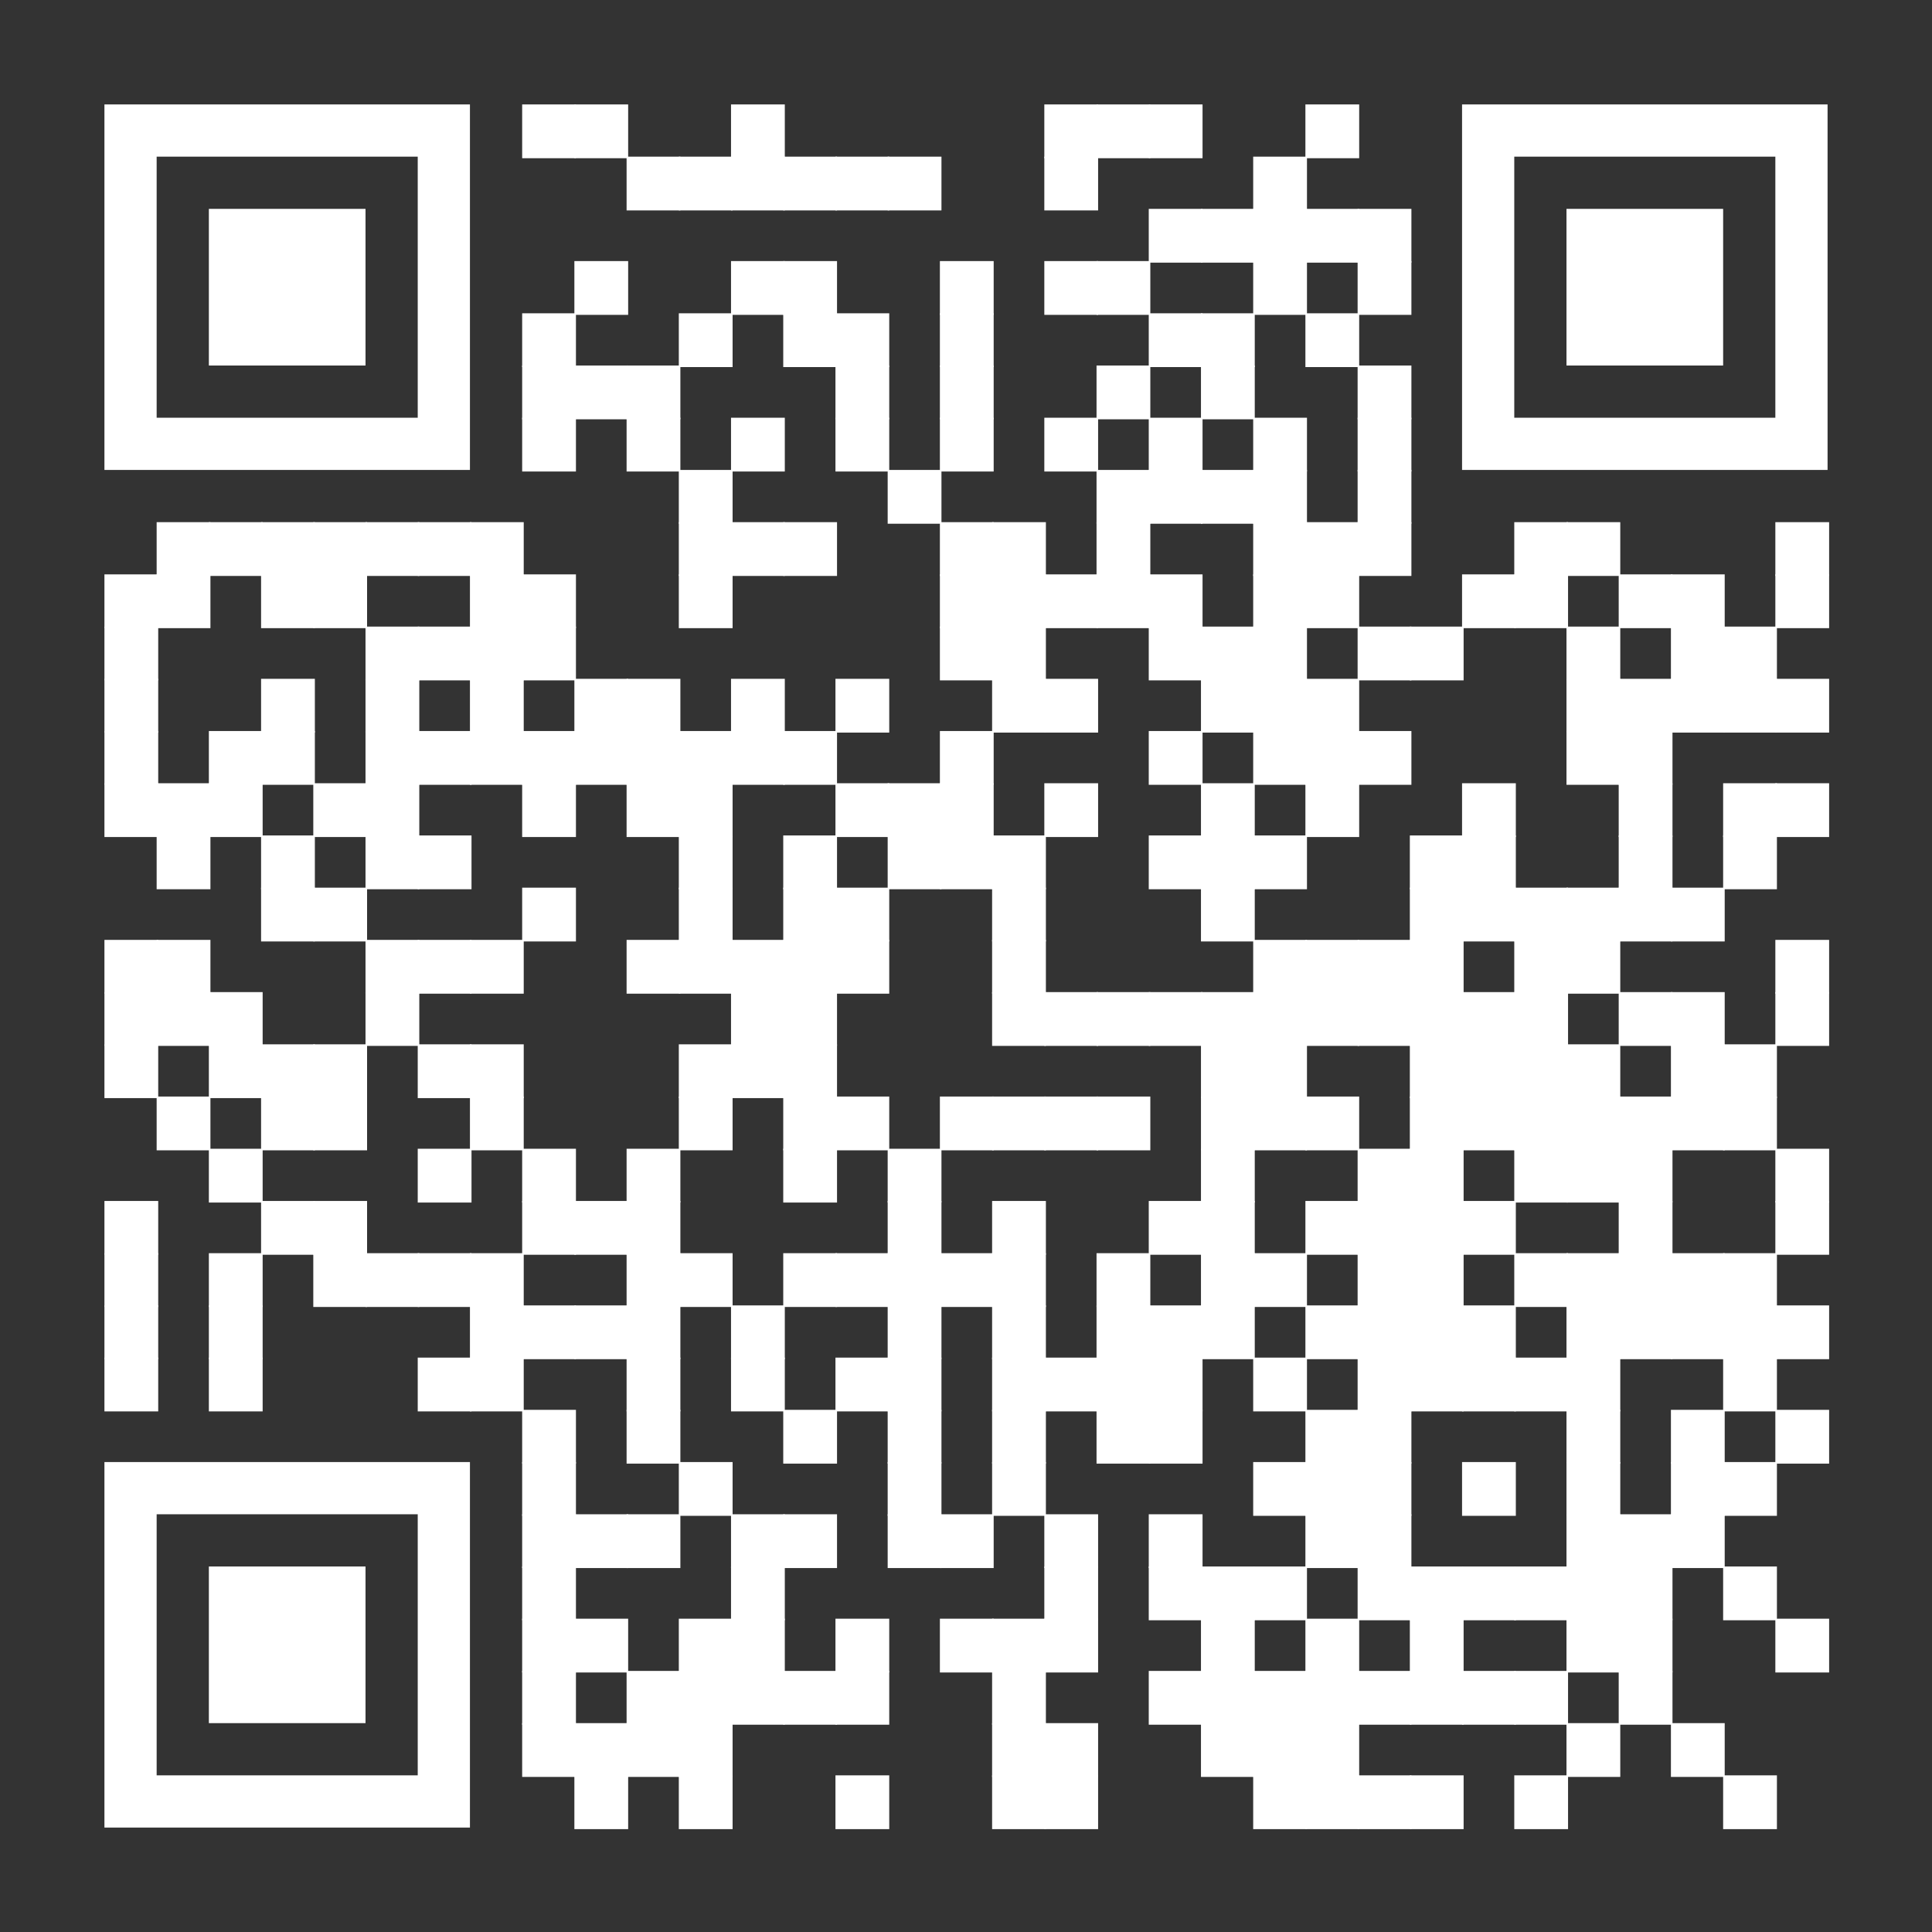 <svg xmlns="http://www.w3.org/2000/svg" xmlns:xlink="http://www.w3.org/1999/xlink" id="Livello_1" width="888px" height="888px" x="0px" y="0px" viewBox="0 0 888 888" style="enable-background:new 0 0 888 888;" xml:space="preserve"><rect x="0" y="0" width="888" height="888" fill="#333333" stroke="none"/><style type="text/css">	.st0{fill:#FFFFFF;}</style><g>	<g transform="translate(240,48) scale(4.12)">		<rect x="0" y="0" class="st0" width="6" height="6"></rect>	</g>	<g transform="translate(264,48) scale(4.12)">		<rect x="0" y="0" class="st0" width="6" height="6"></rect>	</g>	<g transform="translate(336,48) scale(4.12)">		<rect x="0" y="0" class="st0" width="6" height="6"></rect>	</g>	<g transform="translate(480,48) scale(4.12)">		<rect x="0" y="0" class="st0" width="6" height="6"></rect>	</g>	<g transform="translate(504,48) scale(4.12)">		<rect x="0" y="0" class="st0" width="6" height="6"></rect>	</g>	<g transform="translate(528,48) scale(4.12)">		<rect x="0" y="0" class="st0" width="6" height="6"></rect>	</g>	<g transform="translate(600,48) scale(4.12)">		<rect x="0" y="0" class="st0" width="6" height="6"></rect>	</g>	<g transform="translate(288,72) scale(4.12)">		<rect x="0" y="0" class="st0" width="6" height="6"></rect>	</g>	<g transform="translate(312,72) scale(4.12)">		<rect x="0" y="0" class="st0" width="6" height="6"></rect>	</g>	<g transform="translate(336,72) scale(4.12)">		<rect x="0" y="0" class="st0" width="6" height="6"></rect>	</g>	<g transform="translate(360,72) scale(4.12)">		<rect x="0" y="0" class="st0" width="6" height="6"></rect>	</g>	<g transform="translate(384,72) scale(4.12)">		<rect x="0" y="0" class="st0" width="6" height="6"></rect>	</g>	<g transform="translate(408,72) scale(4.12)">		<rect x="0" y="0" class="st0" width="6" height="6"></rect>	</g>	<g transform="translate(480,72) scale(4.12)">		<rect x="0" y="0" class="st0" width="6" height="6"></rect>	</g>	<g transform="translate(576,72) scale(4.12)">		<rect x="0" y="0" class="st0" width="6" height="6"></rect>	</g>	<g transform="translate(528,96) scale(4.12)">		<rect x="0" y="0" class="st0" width="6" height="6"></rect>	</g>	<g transform="translate(552,96) scale(4.12)">		<rect x="0" y="0" class="st0" width="6" height="6"></rect>	</g>	<g transform="translate(576,96) scale(4.12)">		<rect x="0" y="0" class="st0" width="6" height="6"></rect>	</g>	<g transform="translate(600,96) scale(4.12)">		<rect x="0" y="0" class="st0" width="6" height="6"></rect>	</g>	<g transform="translate(624,96) scale(4.12)">		<rect x="0" y="0" class="st0" width="6" height="6"></rect>	</g>	<g transform="translate(264,120) scale(4.12)">		<rect x="0" y="0" class="st0" width="6" height="6"></rect>	</g>	<g transform="translate(336,120) scale(4.12)">		<rect x="0" y="0" class="st0" width="6" height="6"></rect>	</g>	<g transform="translate(360,120) scale(4.12)">		<rect x="0" y="0" class="st0" width="6" height="6"></rect>	</g>	<g transform="translate(432,120) scale(4.12)">		<rect x="0" y="0" class="st0" width="6" height="6"></rect>	</g>	<g transform="translate(480,120) scale(4.12)">		<rect x="0" y="0" class="st0" width="6" height="6"></rect>	</g>	<g transform="translate(504,120) scale(4.12)">		<rect x="0" y="0" class="st0" width="6" height="6"></rect>	</g>	<g transform="translate(576,120) scale(4.12)">		<rect x="0" y="0" class="st0" width="6" height="6"></rect>	</g>	<g transform="translate(624,120) scale(4.12)">		<rect x="0" y="0" class="st0" width="6" height="6"></rect>	</g>	<g transform="translate(240,144) scale(4.12)">		<rect x="0" y="0" class="st0" width="6" height="6"></rect>	</g>	<g transform="translate(312,144) scale(4.12)">		<rect x="0" y="0" class="st0" width="6" height="6"></rect>	</g>	<g transform="translate(360,144) scale(4.12)">		<rect x="0" y="0" class="st0" width="6" height="6"></rect>	</g>	<g transform="translate(384,144) scale(4.12)">		<rect x="0" y="0" class="st0" width="6" height="6"></rect>	</g>	<g transform="translate(432,144) scale(4.12)">		<rect x="0" y="0" class="st0" width="6" height="6"></rect>	</g>	<g transform="translate(528,144) scale(4.12)">		<rect x="0" y="0" class="st0" width="6" height="6"></rect>	</g>	<g transform="translate(552,144) scale(4.12)">		<rect x="0" y="0" class="st0" width="6" height="6"></rect>	</g>	<g transform="translate(600,144) scale(4.12)">		<rect x="0" y="0" class="st0" width="6" height="6"></rect>	</g>	<g transform="translate(240,168) scale(4.12)">		<rect x="0" y="0" class="st0" width="6" height="6"></rect>	</g>	<g transform="translate(264,168) scale(4.12)">		<rect x="0" y="0" class="st0" width="6" height="6"></rect>	</g>	<g transform="translate(288,168) scale(4.12)">		<rect x="0" y="0" class="st0" width="6" height="6"></rect>	</g>	<g transform="translate(384,168) scale(4.12)">		<rect x="0" y="0" class="st0" width="6" height="6"></rect>	</g>	<g transform="translate(432,168) scale(4.12)">		<rect x="0" y="0" class="st0" width="6" height="6"></rect>	</g>	<g transform="translate(504,168) scale(4.12)">		<rect x="0" y="0" class="st0" width="6" height="6"></rect>	</g>	<g transform="translate(552,168) scale(4.12)">		<rect x="0" y="0" class="st0" width="6" height="6"></rect>	</g>	<g transform="translate(624,168) scale(4.12)">		<rect x="0" y="0" class="st0" width="6" height="6"></rect>	</g>	<g transform="translate(240,192) scale(4.12)">		<rect x="0" y="0" class="st0" width="6" height="6"></rect>	</g>	<g transform="translate(288,192) scale(4.12)">		<rect x="0" y="0" class="st0" width="6" height="6"></rect>	</g>	<g transform="translate(336,192) scale(4.12)">		<rect x="0" y="0" class="st0" width="6" height="6"></rect>	</g>	<g transform="translate(384,192) scale(4.12)">		<rect x="0" y="0" class="st0" width="6" height="6"></rect>	</g>	<g transform="translate(432,192) scale(4.12)">		<rect x="0" y="0" class="st0" width="6" height="6"></rect>	</g>	<g transform="translate(480,192) scale(4.12)">		<rect x="0" y="0" class="st0" width="6" height="6"></rect>	</g>	<g transform="translate(528,192) scale(4.12)">		<rect x="0" y="0" class="st0" width="6" height="6"></rect>	</g>	<g transform="translate(576,192) scale(4.12)">		<rect x="0" y="0" class="st0" width="6" height="6"></rect>	</g>	<g transform="translate(624,192) scale(4.12)">		<rect x="0" y="0" class="st0" width="6" height="6"></rect>	</g>	<g transform="translate(312,216) scale(4.12)">		<rect x="0" y="0" class="st0" width="6" height="6"></rect>	</g>	<g transform="translate(408,216) scale(4.12)">		<rect x="0" y="0" class="st0" width="6" height="6"></rect>	</g>	<g transform="translate(504,216) scale(4.12)">		<rect x="0" y="0" class="st0" width="6" height="6"></rect>	</g>	<g transform="translate(528,216) scale(4.12)">		<rect x="0" y="0" class="st0" width="6" height="6"></rect>	</g>	<g transform="translate(552,216) scale(4.12)">		<rect x="0" y="0" class="st0" width="6" height="6"></rect>	</g>	<g transform="translate(576,216) scale(4.12)">		<rect x="0" y="0" class="st0" width="6" height="6"></rect>	</g>	<g transform="translate(624,216) scale(4.12)">		<rect x="0" y="0" class="st0" width="6" height="6"></rect>	</g>	<g transform="translate(72,240) scale(4.12)">		<rect x="0" y="0" class="st0" width="6" height="6"></rect>	</g>	<g transform="translate(96,240) scale(4.12)">		<rect x="0" y="0" class="st0" width="6" height="6"></rect>	</g>	<g transform="translate(120,240) scale(4.12)">		<rect x="0" y="0" class="st0" width="6" height="6"></rect>	</g>	<g transform="translate(144,240) scale(4.12)">		<rect x="0" y="0" class="st0" width="6" height="6"></rect>	</g>	<g transform="translate(168,240) scale(4.12)">		<rect x="0" y="0" class="st0" width="6" height="6"></rect>	</g>	<g transform="translate(192,240) scale(4.12)">		<rect x="0" y="0" class="st0" width="6" height="6"></rect>	</g>	<g transform="translate(216,240) scale(4.12)">		<rect x="0" y="0" class="st0" width="6" height="6"></rect>	</g>	<g transform="translate(312,240) scale(4.12)">		<rect x="0" y="0" class="st0" width="6" height="6"></rect>	</g>	<g transform="translate(336,240) scale(4.12)">		<rect x="0" y="0" class="st0" width="6" height="6"></rect>	</g>	<g transform="translate(360,240) scale(4.12)">		<rect x="0" y="0" class="st0" width="6" height="6"></rect>	</g>	<g transform="translate(432,240) scale(4.12)">		<rect x="0" y="0" class="st0" width="6" height="6"></rect>	</g>	<g transform="translate(456,240) scale(4.12)">		<rect x="0" y="0" class="st0" width="6" height="6"></rect>	</g>	<g transform="translate(504,240) scale(4.12)">		<rect x="0" y="0" class="st0" width="6" height="6"></rect>	</g>	<g transform="translate(576,240) scale(4.12)">		<rect x="0" y="0" class="st0" width="6" height="6"></rect>	</g>	<g transform="translate(600,240) scale(4.12)">		<rect x="0" y="0" class="st0" width="6" height="6"></rect>	</g>	<g transform="translate(624,240) scale(4.12)">		<rect x="0" y="0" class="st0" width="6" height="6"></rect>	</g>	<g transform="translate(696,240) scale(4.12)">		<rect x="0" y="0" class="st0" width="6" height="6"></rect>	</g>	<g transform="translate(720,240) scale(4.12)">		<rect x="0" y="0" class="st0" width="6" height="6"></rect>	</g>	<g transform="translate(816,240) scale(4.12)">		<rect x="0" y="0" class="st0" width="6" height="6"></rect>	</g>	<g transform="translate(48,264) scale(4.12)">		<rect x="0" y="0" class="st0" width="6" height="6"></rect>	</g>	<g transform="translate(72,264) scale(4.12)">		<rect x="0" y="0" class="st0" width="6" height="6"></rect>	</g>	<g transform="translate(120,264) scale(4.12)">		<rect x="0" y="0" class="st0" width="6" height="6"></rect>	</g>	<g transform="translate(144,264) scale(4.12)">		<rect x="0" y="0" class="st0" width="6" height="6"></rect>	</g>	<g transform="translate(216,264) scale(4.12)">		<rect x="0" y="0" class="st0" width="6" height="6"></rect>	</g>	<g transform="translate(240,264) scale(4.12)">		<rect x="0" y="0" class="st0" width="6" height="6"></rect>	</g>	<g transform="translate(312,264) scale(4.12)">		<rect x="0" y="0" class="st0" width="6" height="6"></rect>	</g>	<g transform="translate(432,264) scale(4.12)">		<rect x="0" y="0" class="st0" width="6" height="6"></rect>	</g>	<g transform="translate(456,264) scale(4.12)">		<rect x="0" y="0" class="st0" width="6" height="6"></rect>	</g>	<g transform="translate(480,264) scale(4.12)">		<rect x="0" y="0" class="st0" width="6" height="6"></rect>	</g>	<g transform="translate(504,264) scale(4.12)">		<rect x="0" y="0" class="st0" width="6" height="6"></rect>	</g>	<g transform="translate(528,264) scale(4.12)">		<rect x="0" y="0" class="st0" width="6" height="6"></rect>	</g>	<g transform="translate(576,264) scale(4.12)">		<rect x="0" y="0" class="st0" width="6" height="6"></rect>	</g>	<g transform="translate(600,264) scale(4.12)">		<rect x="0" y="0" class="st0" width="6" height="6"></rect>	</g>	<g transform="translate(672,264) scale(4.12)">		<rect x="0" y="0" class="st0" width="6" height="6"></rect>	</g>	<g transform="translate(696,264) scale(4.12)">		<rect x="0" y="0" class="st0" width="6" height="6"></rect>	</g>	<g transform="translate(744,264) scale(4.12)">		<rect x="0" y="0" class="st0" width="6" height="6"></rect>	</g>	<g transform="translate(768,264) scale(4.12)">		<rect x="0" y="0" class="st0" width="6" height="6"></rect>	</g>	<g transform="translate(816,264) scale(4.12)">		<rect x="0" y="0" class="st0" width="6" height="6"></rect>	</g>	<g transform="translate(48,288) scale(4.12)">		<rect x="0" y="0" class="st0" width="6" height="6"></rect>	</g>	<g transform="translate(168,288) scale(4.12)">		<rect x="0" y="0" class="st0" width="6" height="6"></rect>	</g>	<g transform="translate(192,288) scale(4.12)">		<rect x="0" y="0" class="st0" width="6" height="6"></rect>	</g>	<g transform="translate(216,288) scale(4.12)">		<rect x="0" y="0" class="st0" width="6" height="6"></rect>	</g>	<g transform="translate(240,288) scale(4.12)">		<rect x="0" y="0" class="st0" width="6" height="6"></rect>	</g>	<g transform="translate(432,288) scale(4.12)">		<rect x="0" y="0" class="st0" width="6" height="6"></rect>	</g>	<g transform="translate(456,288) scale(4.12)">		<rect x="0" y="0" class="st0" width="6" height="6"></rect>	</g>	<g transform="translate(528,288) scale(4.12)">		<rect x="0" y="0" class="st0" width="6" height="6"></rect>	</g>	<g transform="translate(552,288) scale(4.12)">		<rect x="0" y="0" class="st0" width="6" height="6"></rect>	</g>	<g transform="translate(576,288) scale(4.12)">		<rect x="0" y="0" class="st0" width="6" height="6"></rect>	</g>	<g transform="translate(624,288) scale(4.12)">		<rect x="0" y="0" class="st0" width="6" height="6"></rect>	</g>	<g transform="translate(648,288) scale(4.12)">		<rect x="0" y="0" class="st0" width="6" height="6"></rect>	</g>	<g transform="translate(720,288) scale(4.12)">		<rect x="0" y="0" class="st0" width="6" height="6"></rect>	</g>	<g transform="translate(768,288) scale(4.12)">		<rect x="0" y="0" class="st0" width="6" height="6"></rect>	</g>	<g transform="translate(792,288) scale(4.12)">		<rect x="0" y="0" class="st0" width="6" height="6"></rect>	</g>	<g transform="translate(48,312) scale(4.12)">		<rect x="0" y="0" class="st0" width="6" height="6"></rect>	</g>	<g transform="translate(120,312) scale(4.12)">		<rect x="0" y="0" class="st0" width="6" height="6"></rect>	</g>	<g transform="translate(168,312) scale(4.12)">		<rect x="0" y="0" class="st0" width="6" height="6"></rect>	</g>	<g transform="translate(216,312) scale(4.12)">		<rect x="0" y="0" class="st0" width="6" height="6"></rect>	</g>	<g transform="translate(264,312) scale(4.12)">		<rect x="0" y="0" class="st0" width="6" height="6"></rect>	</g>	<g transform="translate(288,312) scale(4.12)">		<rect x="0" y="0" class="st0" width="6" height="6"></rect>	</g>	<g transform="translate(336,312) scale(4.12)">		<rect x="0" y="0" class="st0" width="6" height="6"></rect>	</g>	<g transform="translate(384,312) scale(4.12)">		<rect x="0" y="0" class="st0" width="6" height="6"></rect>	</g>	<g transform="translate(456,312) scale(4.12)">		<rect x="0" y="0" class="st0" width="6" height="6"></rect>	</g>	<g transform="translate(480,312) scale(4.12)">		<rect x="0" y="0" class="st0" width="6" height="6"></rect>	</g>	<g transform="translate(552,312) scale(4.12)">		<rect x="0" y="0" class="st0" width="6" height="6"></rect>	</g>	<g transform="translate(576,312) scale(4.12)">		<rect x="0" y="0" class="st0" width="6" height="6"></rect>	</g>	<g transform="translate(600,312) scale(4.12)">		<rect x="0" y="0" class="st0" width="6" height="6"></rect>	</g>	<g transform="translate(720,312) scale(4.12)">		<rect x="0" y="0" class="st0" width="6" height="6"></rect>	</g>	<g transform="translate(744,312) scale(4.12)">		<rect x="0" y="0" class="st0" width="6" height="6"></rect>	</g>	<g transform="translate(768,312) scale(4.12)">		<rect x="0" y="0" class="st0" width="6" height="6"></rect>	</g>	<g transform="translate(792,312) scale(4.12)">		<rect x="0" y="0" class="st0" width="6" height="6"></rect>	</g>	<g transform="translate(816,312) scale(4.12)">		<rect x="0" y="0" class="st0" width="6" height="6"></rect>	</g>	<g transform="translate(48,336) scale(4.12)">		<rect x="0" y="0" class="st0" width="6" height="6"></rect>	</g>	<g transform="translate(96,336) scale(4.12)">		<rect x="0" y="0" class="st0" width="6" height="6"></rect>	</g>	<g transform="translate(120,336) scale(4.12)">		<rect x="0" y="0" class="st0" width="6" height="6"></rect>	</g>	<g transform="translate(168,336) scale(4.12)">		<rect x="0" y="0" class="st0" width="6" height="6"></rect>	</g>	<g transform="translate(192,336) scale(4.12)">		<rect x="0" y="0" class="st0" width="6" height="6"></rect>	</g>	<g transform="translate(216,336) scale(4.12)">		<rect x="0" y="0" class="st0" width="6" height="6"></rect>	</g>	<g transform="translate(240,336) scale(4.12)">		<rect x="0" y="0" class="st0" width="6" height="6"></rect>	</g>	<g transform="translate(264,336) scale(4.12)">		<rect x="0" y="0" class="st0" width="6" height="6"></rect>	</g>	<g transform="translate(288,336) scale(4.12)">		<rect x="0" y="0" class="st0" width="6" height="6"></rect>	</g>	<g transform="translate(312,336) scale(4.12)">		<rect x="0" y="0" class="st0" width="6" height="6"></rect>	</g>	<g transform="translate(336,336) scale(4.12)">		<rect x="0" y="0" class="st0" width="6" height="6"></rect>	</g>	<g transform="translate(360,336) scale(4.12)">		<rect x="0" y="0" class="st0" width="6" height="6"></rect>	</g>	<g transform="translate(432,336) scale(4.12)">		<rect x="0" y="0" class="st0" width="6" height="6"></rect>	</g>	<g transform="translate(528,336) scale(4.12)">		<rect x="0" y="0" class="st0" width="6" height="6"></rect>	</g>	<g transform="translate(576,336) scale(4.12)">		<rect x="0" y="0" class="st0" width="6" height="6"></rect>	</g>	<g transform="translate(600,336) scale(4.12)">		<rect x="0" y="0" class="st0" width="6" height="6"></rect>	</g>	<g transform="translate(624,336) scale(4.12)">		<rect x="0" y="0" class="st0" width="6" height="6"></rect>	</g>	<g transform="translate(720,336) scale(4.12)">		<rect x="0" y="0" class="st0" width="6" height="6"></rect>	</g>	<g transform="translate(744,336) scale(4.12)">		<rect x="0" y="0" class="st0" width="6" height="6"></rect>	</g>	<g transform="translate(48,360) scale(4.12)">		<rect x="0" y="0" class="st0" width="6" height="6"></rect>	</g>	<g transform="translate(72,360) scale(4.12)">		<rect x="0" y="0" class="st0" width="6" height="6"></rect>	</g>	<g transform="translate(96,360) scale(4.12)">		<rect x="0" y="0" class="st0" width="6" height="6"></rect>	</g>	<g transform="translate(144,360) scale(4.12)">		<rect x="0" y="0" class="st0" width="6" height="6"></rect>	</g>	<g transform="translate(168,360) scale(4.12)">		<rect x="0" y="0" class="st0" width="6" height="6"></rect>	</g>	<g transform="translate(240,360) scale(4.12)">		<rect x="0" y="0" class="st0" width="6" height="6"></rect>	</g>	<g transform="translate(288,360) scale(4.12)">		<rect x="0" y="0" class="st0" width="6" height="6"></rect>	</g>	<g transform="translate(312,360) scale(4.12)">		<rect x="0" y="0" class="st0" width="6" height="6"></rect>	</g>	<g transform="translate(384,360) scale(4.12)">		<rect x="0" y="0" class="st0" width="6" height="6"></rect>	</g>	<g transform="translate(408,360) scale(4.12)">		<rect x="0" y="0" class="st0" width="6" height="6"></rect>	</g>	<g transform="translate(432,360) scale(4.12)">		<rect x="0" y="0" class="st0" width="6" height="6"></rect>	</g>	<g transform="translate(480,360) scale(4.12)">		<rect x="0" y="0" class="st0" width="6" height="6"></rect>	</g>	<g transform="translate(552,360) scale(4.12)">		<rect x="0" y="0" class="st0" width="6" height="6"></rect>	</g>	<g transform="translate(600,360) scale(4.12)">		<rect x="0" y="0" class="st0" width="6" height="6"></rect>	</g>	<g transform="translate(672,360) scale(4.12)">		<rect x="0" y="0" class="st0" width="6" height="6"></rect>	</g>	<g transform="translate(744,360) scale(4.12)">		<rect x="0" y="0" class="st0" width="6" height="6"></rect>	</g>	<g transform="translate(792,360) scale(4.12)">		<rect x="0" y="0" class="st0" width="6" height="6"></rect>	</g>	<g transform="translate(816,360) scale(4.12)">		<rect x="0" y="0" class="st0" width="6" height="6"></rect>	</g>	<g transform="translate(72,384) scale(4.12)">		<rect x="0" y="0" class="st0" width="6" height="6"></rect>	</g>	<g transform="translate(120,384) scale(4.12)">		<rect x="0" y="0" class="st0" width="6" height="6"></rect>	</g>	<g transform="translate(168,384) scale(4.12)">		<rect x="0" y="0" class="st0" width="6" height="6"></rect>	</g>	<g transform="translate(192,384) scale(4.12)">		<rect x="0" y="0" class="st0" width="6" height="6"></rect>	</g>	<g transform="translate(312,384) scale(4.12)">		<rect x="0" y="0" class="st0" width="6" height="6"></rect>	</g>	<g transform="translate(360,384) scale(4.12)">		<rect x="0" y="0" class="st0" width="6" height="6"></rect>	</g>	<g transform="translate(408,384) scale(4.12)">		<rect x="0" y="0" class="st0" width="6" height="6"></rect>	</g>	<g transform="translate(432,384) scale(4.12)">		<rect x="0" y="0" class="st0" width="6" height="6"></rect>	</g>	<g transform="translate(456,384) scale(4.12)">		<rect x="0" y="0" class="st0" width="6" height="6"></rect>	</g>	<g transform="translate(528,384) scale(4.12)">		<rect x="0" y="0" class="st0" width="6" height="6"></rect>	</g>	<g transform="translate(552,384) scale(4.12)">		<rect x="0" y="0" class="st0" width="6" height="6"></rect>	</g>	<g transform="translate(576,384) scale(4.12)">		<rect x="0" y="0" class="st0" width="6" height="6"></rect>	</g>	<g transform="translate(648,384) scale(4.12)">		<rect x="0" y="0" class="st0" width="6" height="6"></rect>	</g>	<g transform="translate(672,384) scale(4.12)">		<rect x="0" y="0" class="st0" width="6" height="6"></rect>	</g>	<g transform="translate(744,384) scale(4.12)">		<rect x="0" y="0" class="st0" width="6" height="6"></rect>	</g>	<g transform="translate(792,384) scale(4.12)">		<rect x="0" y="0" class="st0" width="6" height="6"></rect>	</g>	<g transform="translate(120,408) scale(4.12)">		<rect x="0" y="0" class="st0" width="6" height="6"></rect>	</g>	<g transform="translate(144,408) scale(4.12)">		<rect x="0" y="0" class="st0" width="6" height="6"></rect>	</g>	<g transform="translate(240,408) scale(4.12)">		<rect x="0" y="0" class="st0" width="6" height="6"></rect>	</g>	<g transform="translate(312,408) scale(4.12)">		<rect x="0" y="0" class="st0" width="6" height="6"></rect>	</g>	<g transform="translate(360,408) scale(4.12)">		<rect x="0" y="0" class="st0" width="6" height="6"></rect>	</g>	<g transform="translate(384,408) scale(4.12)">		<rect x="0" y="0" class="st0" width="6" height="6"></rect>	</g>	<g transform="translate(456,408) scale(4.12)">		<rect x="0" y="0" class="st0" width="6" height="6"></rect>	</g>	<g transform="translate(552,408) scale(4.12)">		<rect x="0" y="0" class="st0" width="6" height="6"></rect>	</g>	<g transform="translate(648,408) scale(4.12)">		<rect x="0" y="0" class="st0" width="6" height="6"></rect>	</g>	<g transform="translate(672,408) scale(4.12)">		<rect x="0" y="0" class="st0" width="6" height="6"></rect>	</g>	<g transform="translate(696,408) scale(4.12)">		<rect x="0" y="0" class="st0" width="6" height="6"></rect>	</g>	<g transform="translate(720,408) scale(4.12)">		<rect x="0" y="0" class="st0" width="6" height="6"></rect>	</g>	<g transform="translate(744,408) scale(4.12)">		<rect x="0" y="0" class="st0" width="6" height="6"></rect>	</g>	<g transform="translate(768,408) scale(4.12)">		<rect x="0" y="0" class="st0" width="6" height="6"></rect>	</g>	<g transform="translate(48,432) scale(4.12)">		<rect x="0" y="0" class="st0" width="6" height="6"></rect>	</g>	<g transform="translate(72,432) scale(4.12)">		<rect x="0" y="0" class="st0" width="6" height="6"></rect>	</g>	<g transform="translate(168,432) scale(4.12)">		<rect x="0" y="0" class="st0" width="6" height="6"></rect>	</g>	<g transform="translate(192,432) scale(4.12)">		<rect x="0" y="0" class="st0" width="6" height="6"></rect>	</g>	<g transform="translate(216,432) scale(4.12)">		<rect x="0" y="0" class="st0" width="6" height="6"></rect>	</g>	<g transform="translate(288,432) scale(4.12)">		<rect x="0" y="0" class="st0" width="6" height="6"></rect>	</g>	<g transform="translate(312,432) scale(4.12)">		<rect x="0" y="0" class="st0" width="6" height="6"></rect>	</g>	<g transform="translate(336,432) scale(4.12)">		<rect x="0" y="0" class="st0" width="6" height="6"></rect>	</g>	<g transform="translate(360,432) scale(4.12)">		<rect x="0" y="0" class="st0" width="6" height="6"></rect>	</g>	<g transform="translate(384,432) scale(4.12)">		<rect x="0" y="0" class="st0" width="6" height="6"></rect>	</g>	<g transform="translate(456,432) scale(4.12)">		<rect x="0" y="0" class="st0" width="6" height="6"></rect>	</g>	<g transform="translate(576,432) scale(4.12)">		<rect x="0" y="0" class="st0" width="6" height="6"></rect>	</g>	<g transform="translate(600,432) scale(4.12)">		<rect x="0" y="0" class="st0" width="6" height="6"></rect>	</g>	<g transform="translate(624,432) scale(4.12)">		<rect x="0" y="0" class="st0" width="6" height="6"></rect>	</g>	<g transform="translate(648,432) scale(4.12)">		<rect x="0" y="0" class="st0" width="6" height="6"></rect>	</g>	<g transform="translate(696,432) scale(4.12)">		<rect x="0" y="0" class="st0" width="6" height="6"></rect>	</g>	<g transform="translate(720,432) scale(4.12)">		<rect x="0" y="0" class="st0" width="6" height="6"></rect>	</g>	<g transform="translate(816,432) scale(4.12)">		<rect x="0" y="0" class="st0" width="6" height="6"></rect>	</g>	<g transform="translate(48,456) scale(4.12)">		<rect x="0" y="0" class="st0" width="6" height="6"></rect>	</g>	<g transform="translate(72,456) scale(4.12)">		<rect x="0" y="0" class="st0" width="6" height="6"></rect>	</g>	<g transform="translate(96,456) scale(4.12)">		<rect x="0" y="0" class="st0" width="6" height="6"></rect>	</g>	<g transform="translate(168,456) scale(4.12)">		<rect x="0" y="0" class="st0" width="6" height="6"></rect>	</g>	<g transform="translate(336,456) scale(4.12)">		<rect x="0" y="0" class="st0" width="6" height="6"></rect>	</g>	<g transform="translate(360,456) scale(4.12)">		<rect x="0" y="0" class="st0" width="6" height="6"></rect>	</g>	<g transform="translate(456,456) scale(4.12)">		<rect x="0" y="0" class="st0" width="6" height="6"></rect>	</g>	<g transform="translate(480,456) scale(4.12)">		<rect x="0" y="0" class="st0" width="6" height="6"></rect>	</g>	<g transform="translate(504,456) scale(4.12)">		<rect x="0" y="0" class="st0" width="6" height="6"></rect>	</g>	<g transform="translate(528,456) scale(4.12)">		<rect x="0" y="0" class="st0" width="6" height="6"></rect>	</g>	<g transform="translate(552,456) scale(4.12)">		<rect x="0" y="0" class="st0" width="6" height="6"></rect>	</g>	<g transform="translate(576,456) scale(4.12)">		<rect x="0" y="0" class="st0" width="6" height="6"></rect>	</g>	<g transform="translate(600,456) scale(4.12)">		<rect x="0" y="0" class="st0" width="6" height="6"></rect>	</g>	<g transform="translate(624,456) scale(4.12)">		<rect x="0" y="0" class="st0" width="6" height="6"></rect>	</g>	<g transform="translate(648,456) scale(4.12)">		<rect x="0" y="0" class="st0" width="6" height="6"></rect>	</g>	<g transform="translate(672,456) scale(4.12)">		<rect x="0" y="0" class="st0" width="6" height="6"></rect>	</g>	<g transform="translate(696,456) scale(4.12)">		<rect x="0" y="0" class="st0" width="6" height="6"></rect>	</g>	<g transform="translate(744,456) scale(4.12)">		<rect x="0" y="0" class="st0" width="6" height="6"></rect>	</g>	<g transform="translate(768,456) scale(4.12)">		<rect x="0" y="0" class="st0" width="6" height="6"></rect>	</g>	<g transform="translate(816,456) scale(4.12)">		<rect x="0" y="0" class="st0" width="6" height="6"></rect>	</g>	<g transform="translate(48,480) scale(4.12)">		<rect x="0" y="0" class="st0" width="6" height="6"></rect>	</g>	<g transform="translate(96,480) scale(4.12)">		<rect x="0" y="0" class="st0" width="6" height="6"></rect>	</g>	<g transform="translate(120,480) scale(4.12)">		<rect x="0" y="0" class="st0" width="6" height="6"></rect>	</g>	<g transform="translate(144,480) scale(4.12)">		<rect x="0" y="0" class="st0" width="6" height="6"></rect>	</g>	<g transform="translate(192,480) scale(4.12)">		<rect x="0" y="0" class="st0" width="6" height="6"></rect>	</g>	<g transform="translate(216,480) scale(4.12)">		<rect x="0" y="0" class="st0" width="6" height="6"></rect>	</g>	<g transform="translate(312,480) scale(4.12)">		<rect x="0" y="0" class="st0" width="6" height="6"></rect>	</g>	<g transform="translate(336,480) scale(4.12)">		<rect x="0" y="0" class="st0" width="6" height="6"></rect>	</g>	<g transform="translate(360,480) scale(4.12)">		<rect x="0" y="0" class="st0" width="6" height="6"></rect>	</g>	<g transform="translate(552,480) scale(4.12)">		<rect x="0" y="0" class="st0" width="6" height="6"></rect>	</g>	<g transform="translate(576,480) scale(4.12)">		<rect x="0" y="0" class="st0" width="6" height="6"></rect>	</g>	<g transform="translate(648,480) scale(4.12)">		<rect x="0" y="0" class="st0" width="6" height="6"></rect>	</g>	<g transform="translate(672,480) scale(4.12)">		<rect x="0" y="0" class="st0" width="6" height="6"></rect>	</g>	<g transform="translate(696,480) scale(4.12)">		<rect x="0" y="0" class="st0" width="6" height="6"></rect>	</g>	<g transform="translate(720,480) scale(4.12)">		<rect x="0" y="0" class="st0" width="6" height="6"></rect>	</g>	<g transform="translate(768,480) scale(4.12)">		<rect x="0" y="0" class="st0" width="6" height="6"></rect>	</g>	<g transform="translate(792,480) scale(4.12)">		<rect x="0" y="0" class="st0" width="6" height="6"></rect>	</g>	<g transform="translate(72,504) scale(4.12)">		<rect x="0" y="0" class="st0" width="6" height="6"></rect>	</g>	<g transform="translate(120,504) scale(4.12)">		<rect x="0" y="0" class="st0" width="6" height="6"></rect>	</g>	<g transform="translate(144,504) scale(4.12)">		<rect x="0" y="0" class="st0" width="6" height="6"></rect>	</g>	<g transform="translate(216,504) scale(4.12)">		<rect x="0" y="0" class="st0" width="6" height="6"></rect>	</g>	<g transform="translate(312,504) scale(4.12)">		<rect x="0" y="0" class="st0" width="6" height="6"></rect>	</g>	<g transform="translate(360,504) scale(4.12)">		<rect x="0" y="0" class="st0" width="6" height="6"></rect>	</g>	<g transform="translate(384,504) scale(4.12)">		<rect x="0" y="0" class="st0" width="6" height="6"></rect>	</g>	<g transform="translate(432,504) scale(4.12)">		<rect x="0" y="0" class="st0" width="6" height="6"></rect>	</g>	<g transform="translate(456,504) scale(4.12)">		<rect x="0" y="0" class="st0" width="6" height="6"></rect>	</g>	<g transform="translate(480,504) scale(4.12)">		<rect x="0" y="0" class="st0" width="6" height="6"></rect>	</g>	<g transform="translate(504,504) scale(4.12)">		<rect x="0" y="0" class="st0" width="6" height="6"></rect>	</g>	<g transform="translate(552,504) scale(4.12)">		<rect x="0" y="0" class="st0" width="6" height="6"></rect>	</g>	<g transform="translate(576,504) scale(4.12)">		<rect x="0" y="0" class="st0" width="6" height="6"></rect>	</g>	<g transform="translate(600,504) scale(4.12)">		<rect x="0" y="0" class="st0" width="6" height="6"></rect>	</g>	<g transform="translate(648,504) scale(4.12)">		<rect x="0" y="0" class="st0" width="6" height="6"></rect>	</g>	<g transform="translate(672,504) scale(4.12)">		<rect x="0" y="0" class="st0" width="6" height="6"></rect>	</g>	<g transform="translate(696,504) scale(4.12)">		<rect x="0" y="0" class="st0" width="6" height="6"></rect>	</g>	<g transform="translate(720,504) scale(4.12)">		<rect x="0" y="0" class="st0" width="6" height="6"></rect>	</g>	<g transform="translate(744,504) scale(4.12)">		<rect x="0" y="0" class="st0" width="6" height="6"></rect>	</g>	<g transform="translate(768,504) scale(4.12)">		<rect x="0" y="0" class="st0" width="6" height="6"></rect>	</g>	<g transform="translate(792,504) scale(4.12)">		<rect x="0" y="0" class="st0" width="6" height="6"></rect>	</g>	<g transform="translate(96,528) scale(4.12)">		<rect x="0" y="0" class="st0" width="6" height="6"></rect>	</g>	<g transform="translate(192,528) scale(4.12)">		<rect x="0" y="0" class="st0" width="6" height="6"></rect>	</g>	<g transform="translate(240,528) scale(4.12)">		<rect x="0" y="0" class="st0" width="6" height="6"></rect>	</g>	<g transform="translate(288,528) scale(4.12)">		<rect x="0" y="0" class="st0" width="6" height="6"></rect>	</g>	<g transform="translate(360,528) scale(4.12)">		<rect x="0" y="0" class="st0" width="6" height="6"></rect>	</g>	<g transform="translate(408,528) scale(4.12)">		<rect x="0" y="0" class="st0" width="6" height="6"></rect>	</g>	<g transform="translate(552,528) scale(4.12)">		<rect x="0" y="0" class="st0" width="6" height="6"></rect>	</g>	<g transform="translate(624,528) scale(4.12)">		<rect x="0" y="0" class="st0" width="6" height="6"></rect>	</g>	<g transform="translate(648,528) scale(4.12)">		<rect x="0" y="0" class="st0" width="6" height="6"></rect>	</g>	<g transform="translate(696,528) scale(4.12)">		<rect x="0" y="0" class="st0" width="6" height="6"></rect>	</g>	<g transform="translate(720,528) scale(4.12)">		<rect x="0" y="0" class="st0" width="6" height="6"></rect>	</g>	<g transform="translate(744,528) scale(4.12)">		<rect x="0" y="0" class="st0" width="6" height="6"></rect>	</g>	<g transform="translate(816,528) scale(4.12)">		<rect x="0" y="0" class="st0" width="6" height="6"></rect>	</g>	<g transform="translate(48,552) scale(4.12)">		<rect x="0" y="0" class="st0" width="6" height="6"></rect>	</g>	<g transform="translate(120,552) scale(4.12)">		<rect x="0" y="0" class="st0" width="6" height="6"></rect>	</g>	<g transform="translate(144,552) scale(4.12)">		<rect x="0" y="0" class="st0" width="6" height="6"></rect>	</g>	<g transform="translate(240,552) scale(4.12)">		<rect x="0" y="0" class="st0" width="6" height="6"></rect>	</g>	<g transform="translate(264,552) scale(4.12)">		<rect x="0" y="0" class="st0" width="6" height="6"></rect>	</g>	<g transform="translate(288,552) scale(4.12)">		<rect x="0" y="0" class="st0" width="6" height="6"></rect>	</g>	<g transform="translate(408,552) scale(4.12)">		<rect x="0" y="0" class="st0" width="6" height="6"></rect>	</g>	<g transform="translate(456,552) scale(4.12)">		<rect x="0" y="0" class="st0" width="6" height="6"></rect>	</g>	<g transform="translate(528,552) scale(4.12)">		<rect x="0" y="0" class="st0" width="6" height="6"></rect>	</g>	<g transform="translate(552,552) scale(4.12)">		<rect x="0" y="0" class="st0" width="6" height="6"></rect>	</g>	<g transform="translate(600,552) scale(4.12)">		<rect x="0" y="0" class="st0" width="6" height="6"></rect>	</g>	<g transform="translate(624,552) scale(4.12)">		<rect x="0" y="0" class="st0" width="6" height="6"></rect>	</g>	<g transform="translate(648,552) scale(4.12)">		<rect x="0" y="0" class="st0" width="6" height="6"></rect>	</g>	<g transform="translate(672,552) scale(4.12)">		<rect x="0" y="0" class="st0" width="6" height="6"></rect>	</g>	<g transform="translate(744,552) scale(4.12)">		<rect x="0" y="0" class="st0" width="6" height="6"></rect>	</g>	<g transform="translate(816,552) scale(4.12)">		<rect x="0" y="0" class="st0" width="6" height="6"></rect>	</g>	<g transform="translate(48,576) scale(4.12)">		<rect x="0" y="0" class="st0" width="6" height="6"></rect>	</g>	<g transform="translate(96,576) scale(4.12)">		<rect x="0" y="0" class="st0" width="6" height="6"></rect>	</g>	<g transform="translate(144,576) scale(4.12)">		<rect x="0" y="0" class="st0" width="6" height="6"></rect>	</g>	<g transform="translate(168,576) scale(4.12)">		<rect x="0" y="0" class="st0" width="6" height="6"></rect>	</g>	<g transform="translate(192,576) scale(4.12)">		<rect x="0" y="0" class="st0" width="6" height="6"></rect>	</g>	<g transform="translate(216,576) scale(4.12)">		<rect x="0" y="0" class="st0" width="6" height="6"></rect>	</g>	<g transform="translate(288,576) scale(4.12)">		<rect x="0" y="0" class="st0" width="6" height="6"></rect>	</g>	<g transform="translate(312,576) scale(4.12)">		<rect x="0" y="0" class="st0" width="6" height="6"></rect>	</g>	<g transform="translate(360,576) scale(4.12)">		<rect x="0" y="0" class="st0" width="6" height="6"></rect>	</g>	<g transform="translate(384,576) scale(4.12)">		<rect x="0" y="0" class="st0" width="6" height="6"></rect>	</g>	<g transform="translate(408,576) scale(4.12)">		<rect x="0" y="0" class="st0" width="6" height="6"></rect>	</g>	<g transform="translate(432,576) scale(4.12)">		<rect x="0" y="0" class="st0" width="6" height="6"></rect>	</g>	<g transform="translate(456,576) scale(4.12)">		<rect x="0" y="0" class="st0" width="6" height="6"></rect>	</g>	<g transform="translate(504,576) scale(4.12)">		<rect x="0" y="0" class="st0" width="6" height="6"></rect>	</g>	<g transform="translate(552,576) scale(4.12)">		<rect x="0" y="0" class="st0" width="6" height="6"></rect>	</g>	<g transform="translate(576,576) scale(4.12)">		<rect x="0" y="0" class="st0" width="6" height="6"></rect>	</g>	<g transform="translate(624,576) scale(4.12)">		<rect x="0" y="0" class="st0" width="6" height="6"></rect>	</g>	<g transform="translate(648,576) scale(4.12)">		<rect x="0" y="0" class="st0" width="6" height="6"></rect>	</g>	<g transform="translate(696,576) scale(4.12)">		<rect x="0" y="0" class="st0" width="6" height="6"></rect>	</g>	<g transform="translate(720,576) scale(4.12)">		<rect x="0" y="0" class="st0" width="6" height="6"></rect>	</g>	<g transform="translate(744,576) scale(4.12)">		<rect x="0" y="0" class="st0" width="6" height="6"></rect>	</g>	<g transform="translate(768,576) scale(4.12)">		<rect x="0" y="0" class="st0" width="6" height="6"></rect>	</g>	<g transform="translate(792,576) scale(4.12)">		<rect x="0" y="0" class="st0" width="6" height="6"></rect>	</g>	<g transform="translate(48,600) scale(4.12)">		<rect x="0" y="0" class="st0" width="6" height="6"></rect>	</g>	<g transform="translate(96,600) scale(4.12)">		<rect x="0" y="0" class="st0" width="6" height="6"></rect>	</g>	<g transform="translate(216,600) scale(4.12)">		<rect x="0" y="0" class="st0" width="6" height="6"></rect>	</g>	<g transform="translate(240,600) scale(4.12)">		<rect x="0" y="0" class="st0" width="6" height="6"></rect>	</g>	<g transform="translate(264,600) scale(4.12)">		<rect x="0" y="0" class="st0" width="6" height="6"></rect>	</g>	<g transform="translate(288,600) scale(4.12)">		<rect x="0" y="0" class="st0" width="6" height="6"></rect>	</g>	<g transform="translate(336,600) scale(4.12)">		<rect x="0" y="0" class="st0" width="6" height="6"></rect>	</g>	<g transform="translate(408,600) scale(4.12)">		<rect x="0" y="0" class="st0" width="6" height="6"></rect>	</g>	<g transform="translate(456,600) scale(4.12)">		<rect x="0" y="0" class="st0" width="6" height="6"></rect>	</g>	<g transform="translate(504,600) scale(4.12)">		<rect x="0" y="0" class="st0" width="6" height="6"></rect>	</g>	<g transform="translate(528,600) scale(4.12)">		<rect x="0" y="0" class="st0" width="6" height="6"></rect>	</g>	<g transform="translate(552,600) scale(4.12)">		<rect x="0" y="0" class="st0" width="6" height="6"></rect>	</g>	<g transform="translate(600,600) scale(4.12)">		<rect x="0" y="0" class="st0" width="6" height="6"></rect>	</g>	<g transform="translate(624,600) scale(4.12)">		<rect x="0" y="0" class="st0" width="6" height="6"></rect>	</g>	<g transform="translate(648,600) scale(4.12)">		<rect x="0" y="0" class="st0" width="6" height="6"></rect>	</g>	<g transform="translate(672,600) scale(4.12)">		<rect x="0" y="0" class="st0" width="6" height="6"></rect>	</g>	<g transform="translate(720,600) scale(4.12)">		<rect x="0" y="0" class="st0" width="6" height="6"></rect>	</g>	<g transform="translate(744,600) scale(4.12)">		<rect x="0" y="0" class="st0" width="6" height="6"></rect>	</g>	<g transform="translate(768,600) scale(4.12)">		<rect x="0" y="0" class="st0" width="6" height="6"></rect>	</g>	<g transform="translate(792,600) scale(4.12)">		<rect x="0" y="0" class="st0" width="6" height="6"></rect>	</g>	<g transform="translate(816,600) scale(4.12)">		<rect x="0" y="0" class="st0" width="6" height="6"></rect>	</g>	<g transform="translate(48,624) scale(4.12)">		<rect x="0" y="0" class="st0" width="6" height="6"></rect>	</g>	<g transform="translate(96,624) scale(4.12)">		<rect x="0" y="0" class="st0" width="6" height="6"></rect>	</g>	<g transform="translate(192,624) scale(4.12)">		<rect x="0" y="0" class="st0" width="6" height="6"></rect>	</g>	<g transform="translate(216,624) scale(4.12)">		<rect x="0" y="0" class="st0" width="6" height="6"></rect>	</g>	<g transform="translate(288,624) scale(4.12)">		<rect x="0" y="0" class="st0" width="6" height="6"></rect>	</g>	<g transform="translate(336,624) scale(4.12)">		<rect x="0" y="0" class="st0" width="6" height="6"></rect>	</g>	<g transform="translate(384,624) scale(4.12)">		<rect x="0" y="0" class="st0" width="6" height="6"></rect>	</g>	<g transform="translate(408,624) scale(4.12)">		<rect x="0" y="0" class="st0" width="6" height="6"></rect>	</g>	<g transform="translate(456,624) scale(4.12)">		<rect x="0" y="0" class="st0" width="6" height="6"></rect>	</g>	<g transform="translate(480,624) scale(4.12)">		<rect x="0" y="0" class="st0" width="6" height="6"></rect>	</g>	<g transform="translate(504,624) scale(4.12)">		<rect x="0" y="0" class="st0" width="6" height="6"></rect>	</g>	<g transform="translate(528,624) scale(4.12)">		<rect x="0" y="0" class="st0" width="6" height="6"></rect>	</g>	<g transform="translate(576,624) scale(4.12)">		<rect x="0" y="0" class="st0" width="6" height="6"></rect>	</g>	<g transform="translate(624,624) scale(4.12)">		<rect x="0" y="0" class="st0" width="6" height="6"></rect>	</g>	<g transform="translate(648,624) scale(4.12)">		<rect x="0" y="0" class="st0" width="6" height="6"></rect>	</g>	<g transform="translate(672,624) scale(4.12)">		<rect x="0" y="0" class="st0" width="6" height="6"></rect>	</g>	<g transform="translate(696,624) scale(4.12)">		<rect x="0" y="0" class="st0" width="6" height="6"></rect>	</g>	<g transform="translate(720,624) scale(4.12)">		<rect x="0" y="0" class="st0" width="6" height="6"></rect>	</g>	<g transform="translate(792,624) scale(4.12)">		<rect x="0" y="0" class="st0" width="6" height="6"></rect>	</g>	<g transform="translate(240,648) scale(4.12)">		<rect x="0" y="0" class="st0" width="6" height="6"></rect>	</g>	<g transform="translate(288,648) scale(4.12)">		<rect x="0" y="0" class="st0" width="6" height="6"></rect>	</g>	<g transform="translate(360,648) scale(4.12)">		<rect x="0" y="0" class="st0" width="6" height="6"></rect>	</g>	<g transform="translate(408,648) scale(4.12)">		<rect x="0" y="0" class="st0" width="6" height="6"></rect>	</g>	<g transform="translate(456,648) scale(4.12)">		<rect x="0" y="0" class="st0" width="6" height="6"></rect>	</g>	<g transform="translate(504,648) scale(4.12)">		<rect x="0" y="0" class="st0" width="6" height="6"></rect>	</g>	<g transform="translate(528,648) scale(4.12)">		<rect x="0" y="0" class="st0" width="6" height="6"></rect>	</g>	<g transform="translate(600,648) scale(4.12)">		<rect x="0" y="0" class="st0" width="6" height="6"></rect>	</g>	<g transform="translate(624,648) scale(4.12)">		<rect x="0" y="0" class="st0" width="6" height="6"></rect>	</g>	<g transform="translate(720,648) scale(4.12)">		<rect x="0" y="0" class="st0" width="6" height="6"></rect>	</g>	<g transform="translate(768,648) scale(4.12)">		<rect x="0" y="0" class="st0" width="6" height="6"></rect>	</g>	<g transform="translate(816,648) scale(4.12)">		<rect x="0" y="0" class="st0" width="6" height="6"></rect>	</g>	<g transform="translate(240,672) scale(4.12)">		<rect x="0" y="0" class="st0" width="6" height="6"></rect>	</g>	<g transform="translate(312,672) scale(4.12)">		<rect x="0" y="0" class="st0" width="6" height="6"></rect>	</g>	<g transform="translate(408,672) scale(4.12)">		<rect x="0" y="0" class="st0" width="6" height="6"></rect>	</g>	<g transform="translate(456,672) scale(4.12)">		<rect x="0" y="0" class="st0" width="6" height="6"></rect>	</g>	<g transform="translate(576,672) scale(4.12)">		<rect x="0" y="0" class="st0" width="6" height="6"></rect>	</g>	<g transform="translate(600,672) scale(4.12)">		<rect x="0" y="0" class="st0" width="6" height="6"></rect>	</g>	<g transform="translate(624,672) scale(4.12)">		<rect x="0" y="0" class="st0" width="6" height="6"></rect>	</g>	<g transform="translate(672,672) scale(4.12)">		<rect x="0" y="0" class="st0" width="6" height="6"></rect>	</g>	<g transform="translate(720,672) scale(4.12)">		<rect x="0" y="0" class="st0" width="6" height="6"></rect>	</g>	<g transform="translate(768,672) scale(4.12)">		<rect x="0" y="0" class="st0" width="6" height="6"></rect>	</g>	<g transform="translate(792,672) scale(4.12)">		<rect x="0" y="0" class="st0" width="6" height="6"></rect>	</g>	<g transform="translate(240,696) scale(4.12)">		<rect x="0" y="0" class="st0" width="6" height="6"></rect>	</g>	<g transform="translate(264,696) scale(4.12)">		<rect x="0" y="0" class="st0" width="6" height="6"></rect>	</g>	<g transform="translate(288,696) scale(4.12)">		<rect x="0" y="0" class="st0" width="6" height="6"></rect>	</g>	<g transform="translate(336,696) scale(4.12)">		<rect x="0" y="0" class="st0" width="6" height="6"></rect>	</g>	<g transform="translate(360,696) scale(4.12)">		<rect x="0" y="0" class="st0" width="6" height="6"></rect>	</g>	<g transform="translate(408,696) scale(4.12)">		<rect x="0" y="0" class="st0" width="6" height="6"></rect>	</g>	<g transform="translate(432,696) scale(4.12)">		<rect x="0" y="0" class="st0" width="6" height="6"></rect>	</g>	<g transform="translate(480,696) scale(4.12)">		<rect x="0" y="0" class="st0" width="6" height="6"></rect>	</g>	<g transform="translate(528,696) scale(4.12)">		<rect x="0" y="0" class="st0" width="6" height="6"></rect>	</g>	<g transform="translate(600,696) scale(4.12)">		<rect x="0" y="0" class="st0" width="6" height="6"></rect>	</g>	<g transform="translate(624,696) scale(4.12)">		<rect x="0" y="0" class="st0" width="6" height="6"></rect>	</g>	<g transform="translate(720,696) scale(4.12)">		<rect x="0" y="0" class="st0" width="6" height="6"></rect>	</g>	<g transform="translate(744,696) scale(4.12)">		<rect x="0" y="0" class="st0" width="6" height="6"></rect>	</g>	<g transform="translate(768,696) scale(4.12)">		<rect x="0" y="0" class="st0" width="6" height="6"></rect>	</g>	<g transform="translate(240,720) scale(4.12)">		<rect x="0" y="0" class="st0" width="6" height="6"></rect>	</g>	<g transform="translate(336,720) scale(4.12)">		<rect x="0" y="0" class="st0" width="6" height="6"></rect>	</g>	<g transform="translate(480,720) scale(4.12)">		<rect x="0" y="0" class="st0" width="6" height="6"></rect>	</g>	<g transform="translate(528,720) scale(4.12)">		<rect x="0" y="0" class="st0" width="6" height="6"></rect>	</g>	<g transform="translate(552,720) scale(4.12)">		<rect x="0" y="0" class="st0" width="6" height="6"></rect>	</g>	<g transform="translate(576,720) scale(4.12)">		<rect x="0" y="0" class="st0" width="6" height="6"></rect>	</g>	<g transform="translate(624,720) scale(4.12)">		<rect x="0" y="0" class="st0" width="6" height="6"></rect>	</g>	<g transform="translate(648,720) scale(4.12)">		<rect x="0" y="0" class="st0" width="6" height="6"></rect>	</g>	<g transform="translate(672,720) scale(4.12)">		<rect x="0" y="0" class="st0" width="6" height="6"></rect>	</g>	<g transform="translate(696,720) scale(4.12)">		<rect x="0" y="0" class="st0" width="6" height="6"></rect>	</g>	<g transform="translate(720,720) scale(4.12)">		<rect x="0" y="0" class="st0" width="6" height="6"></rect>	</g>	<g transform="translate(744,720) scale(4.12)">		<rect x="0" y="0" class="st0" width="6" height="6"></rect>	</g>	<g transform="translate(792,720) scale(4.12)">		<rect x="0" y="0" class="st0" width="6" height="6"></rect>	</g>	<g transform="translate(240,744) scale(4.12)">		<rect x="0" y="0" class="st0" width="6" height="6"></rect>	</g>	<g transform="translate(264,744) scale(4.12)">		<rect x="0" y="0" class="st0" width="6" height="6"></rect>	</g>	<g transform="translate(312,744) scale(4.12)">		<rect x="0" y="0" class="st0" width="6" height="6"></rect>	</g>	<g transform="translate(336,744) scale(4.12)">		<rect x="0" y="0" class="st0" width="6" height="6"></rect>	</g>	<g transform="translate(384,744) scale(4.12)">		<rect x="0" y="0" class="st0" width="6" height="6"></rect>	</g>	<g transform="translate(432,744) scale(4.12)">		<rect x="0" y="0" class="st0" width="6" height="6"></rect>	</g>	<g transform="translate(456,744) scale(4.12)">		<rect x="0" y="0" class="st0" width="6" height="6"></rect>	</g>	<g transform="translate(480,744) scale(4.12)">		<rect x="0" y="0" class="st0" width="6" height="6"></rect>	</g>	<g transform="translate(552,744) scale(4.12)">		<rect x="0" y="0" class="st0" width="6" height="6"></rect>	</g>	<g transform="translate(600,744) scale(4.12)">		<rect x="0" y="0" class="st0" width="6" height="6"></rect>	</g>	<g transform="translate(648,744) scale(4.12)">		<rect x="0" y="0" class="st0" width="6" height="6"></rect>	</g>	<g transform="translate(720,744) scale(4.12)">		<rect x="0" y="0" class="st0" width="6" height="6"></rect>	</g>	<g transform="translate(744,744) scale(4.12)">		<rect x="0" y="0" class="st0" width="6" height="6"></rect>	</g>	<g transform="translate(816,744) scale(4.12)">		<rect x="0" y="0" class="st0" width="6" height="6"></rect>	</g>	<g transform="translate(240,768) scale(4.12)">		<rect x="0" y="0" class="st0" width="6" height="6"></rect>	</g>	<g transform="translate(288,768) scale(4.12)">		<rect x="0" y="0" class="st0" width="6" height="6"></rect>	</g>	<g transform="translate(312,768) scale(4.12)">		<rect x="0" y="0" class="st0" width="6" height="6"></rect>	</g>	<g transform="translate(336,768) scale(4.12)">		<rect x="0" y="0" class="st0" width="6" height="6"></rect>	</g>	<g transform="translate(360,768) scale(4.12)">		<rect x="0" y="0" class="st0" width="6" height="6"></rect>	</g>	<g transform="translate(384,768) scale(4.12)">		<rect x="0" y="0" class="st0" width="6" height="6"></rect>	</g>	<g transform="translate(456,768) scale(4.12)">		<rect x="0" y="0" class="st0" width="6" height="6"></rect>	</g>	<g transform="translate(528,768) scale(4.12)">		<rect x="0" y="0" class="st0" width="6" height="6"></rect>	</g>	<g transform="translate(552,768) scale(4.12)">		<rect x="0" y="0" class="st0" width="6" height="6"></rect>	</g>	<g transform="translate(576,768) scale(4.12)">		<rect x="0" y="0" class="st0" width="6" height="6"></rect>	</g>	<g transform="translate(600,768) scale(4.12)">		<rect x="0" y="0" class="st0" width="6" height="6"></rect>	</g>	<g transform="translate(624,768) scale(4.12)">		<rect x="0" y="0" class="st0" width="6" height="6"></rect>	</g>	<g transform="translate(648,768) scale(4.12)">		<rect x="0" y="0" class="st0" width="6" height="6"></rect>	</g>	<g transform="translate(672,768) scale(4.12)">		<rect x="0" y="0" class="st0" width="6" height="6"></rect>	</g>	<g transform="translate(696,768) scale(4.12)">		<rect x="0" y="0" class="st0" width="6" height="6"></rect>	</g>	<g transform="translate(744,768) scale(4.12)">		<rect x="0" y="0" class="st0" width="6" height="6"></rect>	</g>	<g transform="translate(240,792) scale(4.12)">		<rect x="0" y="0" class="st0" width="6" height="6"></rect>	</g>	<g transform="translate(264,792) scale(4.12)">		<rect x="0" y="0" class="st0" width="6" height="6"></rect>	</g>	<g transform="translate(288,792) scale(4.12)">		<rect x="0" y="0" class="st0" width="6" height="6"></rect>	</g>	<g transform="translate(312,792) scale(4.12)">		<rect x="0" y="0" class="st0" width="6" height="6"></rect>	</g>	<g transform="translate(456,792) scale(4.12)">		<rect x="0" y="0" class="st0" width="6" height="6"></rect>	</g>	<g transform="translate(480,792) scale(4.12)">		<rect x="0" y="0" class="st0" width="6" height="6"></rect>	</g>	<g transform="translate(552,792) scale(4.12)">		<rect x="0" y="0" class="st0" width="6" height="6"></rect>	</g>	<g transform="translate(576,792) scale(4.12)">		<rect x="0" y="0" class="st0" width="6" height="6"></rect>	</g>	<g transform="translate(600,792) scale(4.12)">		<rect x="0" y="0" class="st0" width="6" height="6"></rect>	</g>	<g transform="translate(720,792) scale(4.12)">		<rect x="0" y="0" class="st0" width="6" height="6"></rect>	</g>	<g transform="translate(768,792) scale(4.12)">		<rect x="0" y="0" class="st0" width="6" height="6"></rect>	</g>	<g transform="translate(264,816) scale(4.12)">		<rect x="0" y="0" class="st0" width="6" height="6"></rect>	</g>	<g transform="translate(312,816) scale(4.12)">		<rect x="0" y="0" class="st0" width="6" height="6"></rect>	</g>	<g transform="translate(384,816) scale(4.12)">		<rect x="0" y="0" class="st0" width="6" height="6"></rect>	</g>	<g transform="translate(456,816) scale(4.12)">		<rect x="0" y="0" class="st0" width="6" height="6"></rect>	</g>	<g transform="translate(480,816) scale(4.12)">		<rect x="0" y="0" class="st0" width="6" height="6"></rect>	</g>	<g transform="translate(576,816) scale(4.12)">		<rect x="0" y="0" class="st0" width="6" height="6"></rect>	</g>	<g transform="translate(600,816) scale(4.12)">		<rect x="0" y="0" class="st0" width="6" height="6"></rect>	</g>	<g transform="translate(624,816) scale(4.12)">		<rect x="0" y="0" class="st0" width="6" height="6"></rect>	</g>	<g transform="translate(648,816) scale(4.12)">		<rect x="0" y="0" class="st0" width="6" height="6"></rect>	</g>	<g transform="translate(696,816) scale(4.12)">		<rect x="0" y="0" class="st0" width="6" height="6"></rect>	</g>	<g transform="translate(792,816) scale(4.12)">		<rect x="0" y="0" class="st0" width="6" height="6"></rect>	</g>	<g transform="translate(48,48)">		<g transform="scale(12)">			<path class="st0" d="M0,0v14h14V0H0z M12,12H2V2h10V12z"></path>		</g>	</g>	<g transform="translate(672,48)">		<g transform="scale(12)">			<path class="st0" d="M0,0v14h14V0H0z M12,12H2V2h10V12z"></path>		</g>	</g>	<g transform="translate(48,672)">		<g transform="scale(12)">			<path class="st0" d="M0,0v14h14V0H0z M12,12H2V2h10V12z"></path>		</g>	</g>	<g transform="translate(96,96)">		<g transform="scale(12)">			<rect y="0" class="st0" width="6" height="6"></rect>		</g>	</g>	<g transform="translate(720,96)">		<g transform="scale(12)">			<rect y="0" class="st0" width="6" height="6"></rect>		</g>	</g>	<g transform="translate(96,720)">		<g transform="scale(12)">			<rect y="0" class="st0" width="6" height="6"></rect>		</g>	</g></g></svg>